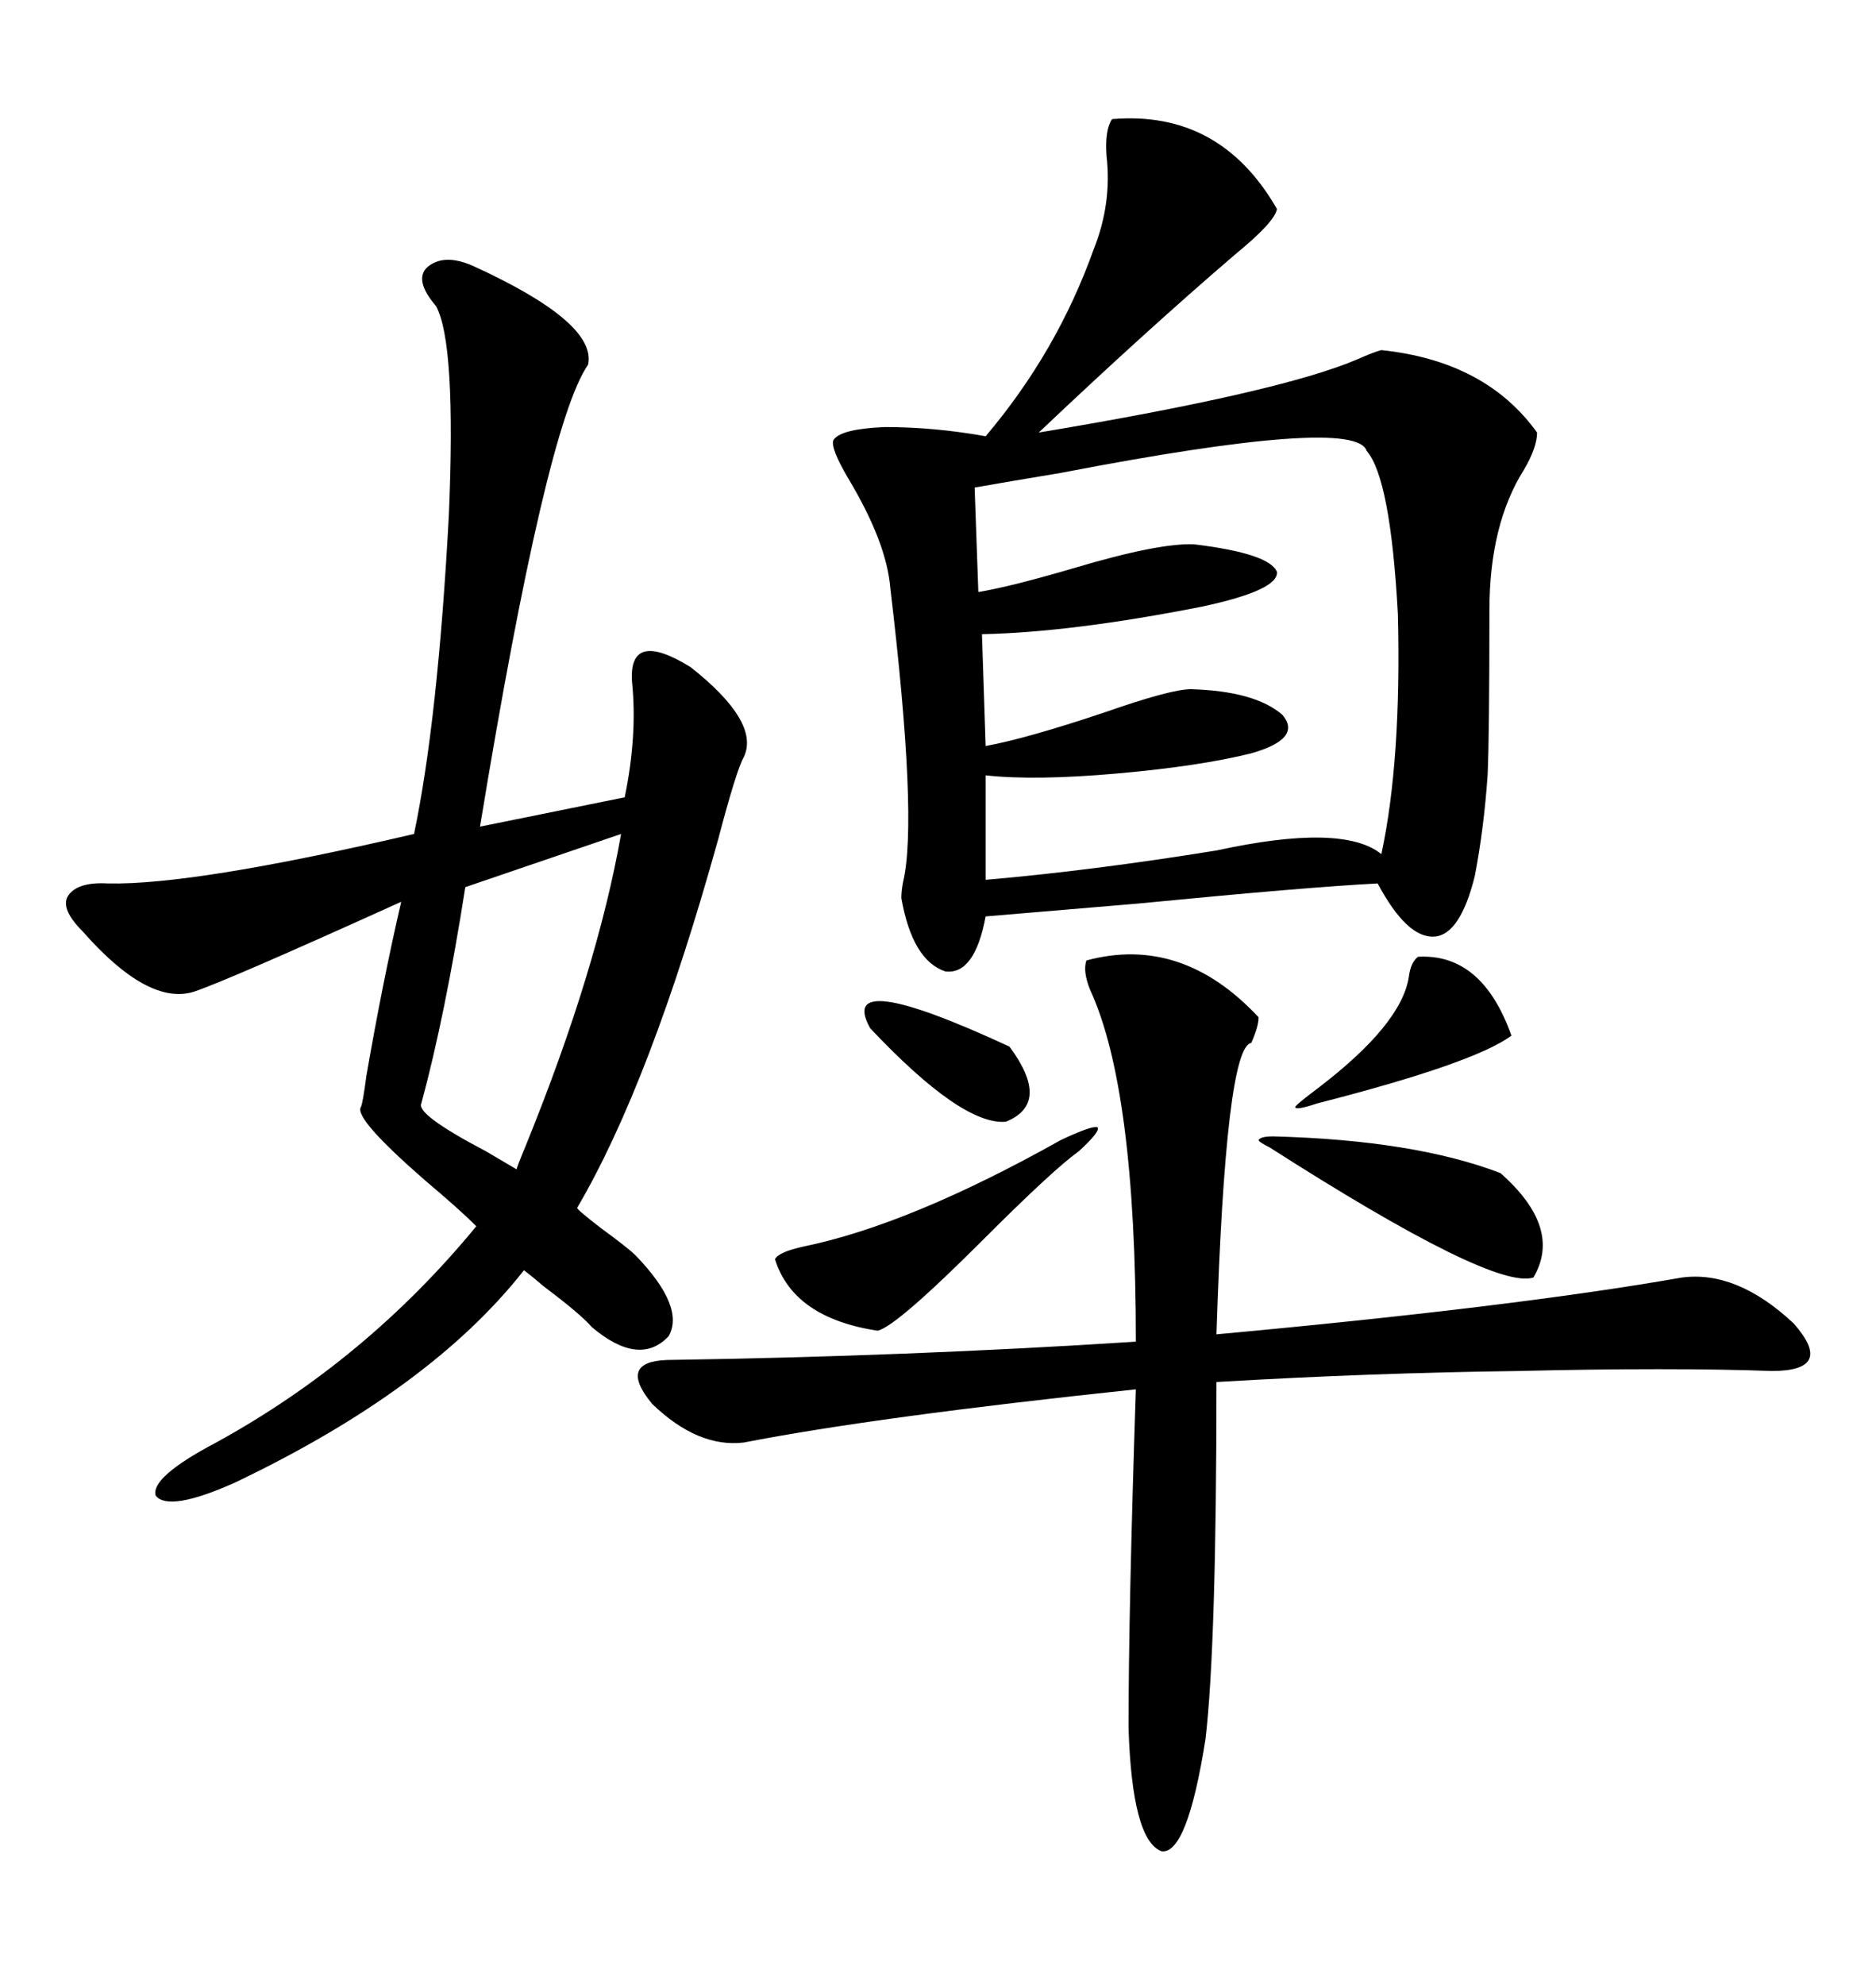 <svg xmlns="http://www.w3.org/2000/svg" xmlns:xlink="http://www.w3.org/1999/xlink" width="300" height="317.285"><path d="M177.83 19.04L177.83 19.04Q195.12 17.58 204.20 33.40L204.20 33.40Q203.91 35.45 197.46 40.72L197.46 40.72Q183.11 53.03 166.11 69.14L166.11 69.14Q204.79 62.70 217.09 57.42L217.09 57.42Q219.73 56.25 220.90 55.96L220.90 55.96Q237.60 57.71 245.80 69.14L245.80 69.14Q245.80 71.48 243.75 75L243.75 75Q238.18 83.79 238.18 97.56L238.18 97.56Q238.18 117.48 237.89 123.93L237.89 123.93Q237.30 132.42 235.84 140.04L235.84 140.04Q233.50 149.41 229.39 149.71L229.39 149.71Q225 150 220.31 141.21L220.31 141.21Q208.89 141.80 181.93 144.43L181.93 144.43Q164.36 145.90 157.62 146.48L157.62 146.48Q155.86 155.86 151.17 155.27L151.17 155.27Q145.90 153.52 144.14 143.55L144.14 143.55Q144.14 142.38 144.43 140.92L144.43 140.92Q146.78 130.96 142.38 94.04L142.38 94.04Q141.80 86.72 135.64 76.46L135.64 76.46Q132.71 71.48 133.30 70.31L133.30 70.31Q134.47 68.55 141.50 68.26L141.50 68.26Q149.41 68.26 157.62 69.73L157.62 69.73Q169.04 56.25 174.90 39.84L174.90 39.84Q177.83 32.52 176.95 24.90L176.95 24.90Q176.66 20.80 177.83 19.04ZM75.59 42.48L75.59 42.48Q95.51 51.56 94.04 58.30L94.04 58.30Q87.30 67.97 76.76 132.13L76.76 132.13L99.90 127.44Q101.95 117.48 101.07 108.98L101.07 108.98Q100.49 100.49 110.45 106.64L110.45 106.64Q121.58 115.43 118.95 121.00L118.95 121.00Q117.77 123.05 114.84 134.18L114.84 134.18Q104.00 173.14 92.29 193.07L92.29 193.07Q92.29 193.36 96.09 196.29L96.09 196.29Q100.49 199.51 101.66 200.68L101.66 200.68Q109.57 208.89 106.93 213.57L106.93 213.57Q102.25 218.55 94.63 212.11L94.63 212.11Q92.87 210.06 87.01 205.66L87.01 205.66Q84.96 203.91 83.79 203.03L83.79 203.03Q68.85 222.07 37.50 237.01L37.50 237.01Q26.95 241.70 24.90 239.06L24.90 239.06Q24.02 236.13 34.57 230.57L34.57 230.57Q58.59 217.38 76.17 196.00L76.17 196.00Q73.54 193.36 67.97 188.67L67.97 188.67Q56.54 178.71 57.71 176.95L57.71 176.95Q58.01 176.37 58.59 171.97L58.59 171.97Q61.23 156.74 64.16 144.14L64.16 144.14Q36.33 156.74 31.05 158.50L31.05 158.50Q23.73 160.84 13.18 148.83L13.18 148.83Q9.67 145.31 10.84 143.26L10.84 143.26Q12.30 140.92 17.29 141.21L17.29 141.21Q31.05 141.50 66.21 133.30L66.21 133.30Q70.02 115.14 71.78 82.32L71.78 82.32Q72.95 54.79 69.73 48.93L69.73 48.93Q66.21 44.82 68.26 42.77L68.26 42.77Q70.90 40.43 75.59 42.48ZM173.73 153.52L173.73 153.52Q188.96 149.41 201.27 162.60L201.27 162.60Q201.27 164.06 200.10 166.70L200.10 166.70Q196.00 167.29 194.53 213.28L194.53 213.28Q242.29 208.89 268.95 204.20L268.95 204.20Q277.73 203.03 286.82 211.52L286.82 211.52Q293.55 219.14 283.30 219.14L283.30 219.14Q275.68 218.85 265.14 218.85L265.14 218.85Q254.59 218.85 242.87 219.14L242.87 219.14Q219.43 219.43 194.53 220.90L194.53 220.90Q194.53 263.09 192.77 278.03L192.77 278.03Q189.84 296.48 185.74 295.90L185.74 295.90Q181.05 294.14 180.47 276.27L180.47 276.27Q180.47 257.23 181.64 222.07L181.64 222.07Q140.04 226.46 118.95 230.57L118.95 230.57Q111.62 231.45 104.30 224.41L104.30 224.41Q98.73 217.68 106.64 217.38L106.64 217.38Q145.31 216.80 181.64 214.45L181.64 214.45Q181.64 174.02 174.32 158.20L174.32 158.20Q173.14 155.27 173.73 153.52ZM218.55 72.07L218.55 72.07Q216.80 66.50 169.63 75.59L169.63 75.59Q160.84 77.05 155.86 77.93L155.86 77.93L156.45 94.63Q161.72 93.75 171.68 90.82L171.68 90.82Q185.45 86.72 191.02 87.01L191.02 87.01Q203.03 88.48 204.20 91.41L204.20 91.41Q204.49 94.34 192.19 96.97L192.19 96.97Q171.39 101.07 157.03 101.37L157.03 101.37L157.62 119.24Q164.06 118.07 176.37 113.96L176.37 113.96Q187.21 110.16 190.43 110.16L190.43 110.16Q200.68 110.45 205.08 114.26L205.08 114.26Q208.30 118.07 200.10 120.41L200.10 120.41Q191.89 122.46 178.71 123.63L178.71 123.63Q165.53 124.80 157.62 123.93L157.62 123.93L157.62 140.63Q174.61 139.16 194.53 135.94L194.53 135.94Q214.75 131.54 220.90 136.52L220.90 136.52Q224.12 121.58 223.54 98.14L223.54 98.14Q222.36 76.46 218.55 72.07ZM99.32 133.30L99.32 133.30L74.41 141.80Q71.19 162.30 67.38 176.37L67.38 176.37Q66.50 178.13 77.64 183.98L77.64 183.98Q81.15 186.04 82.62 186.91L82.62 186.91Q82.62 186.62 84.08 183.11L84.08 183.11Q95.51 154.98 99.32 133.30ZM169.63 182.23L169.63 182.23Q174.61 179.88 175.49 180.18L175.49 180.18Q176.07 180.76 172.56 183.98L172.56 183.98Q168.46 186.91 157.32 198.05L157.32 198.05Q143.26 212.11 140.33 212.70L140.33 212.70Q126.86 210.64 123.93 201.27L123.93 201.27Q124.51 200.10 128.61 199.22L128.61 199.22Q145.61 195.70 169.63 182.23ZM239.94 187.50L239.94 187.50Q249.90 196.29 245.21 204.20L245.21 204.20Q238.77 206.25 203.03 183.40L203.03 183.40Q201.27 182.52 201.27 182.23L201.27 182.23Q201.56 181.64 203.61 181.64L203.61 181.64Q226.17 182.23 239.94 187.50ZM226.76 152.93L226.76 152.93Q237.01 152.34 241.70 165.53L241.70 165.53Q235.84 169.92 210.64 176.37L210.64 176.37Q207.13 177.54 207.13 176.95L207.13 176.95Q207.13 176.66 210.64 174.02L210.64 174.02Q224.12 163.77 225.29 156.15L225.29 156.15Q225.59 153.81 226.76 152.93ZM139.16 164.36L139.16 164.36Q133.59 154.39 161.43 167.29L161.43 167.29Q168.16 176.37 160.84 179.30L160.84 179.30Q153.81 179.88 139.16 164.36Z"/></svg>
